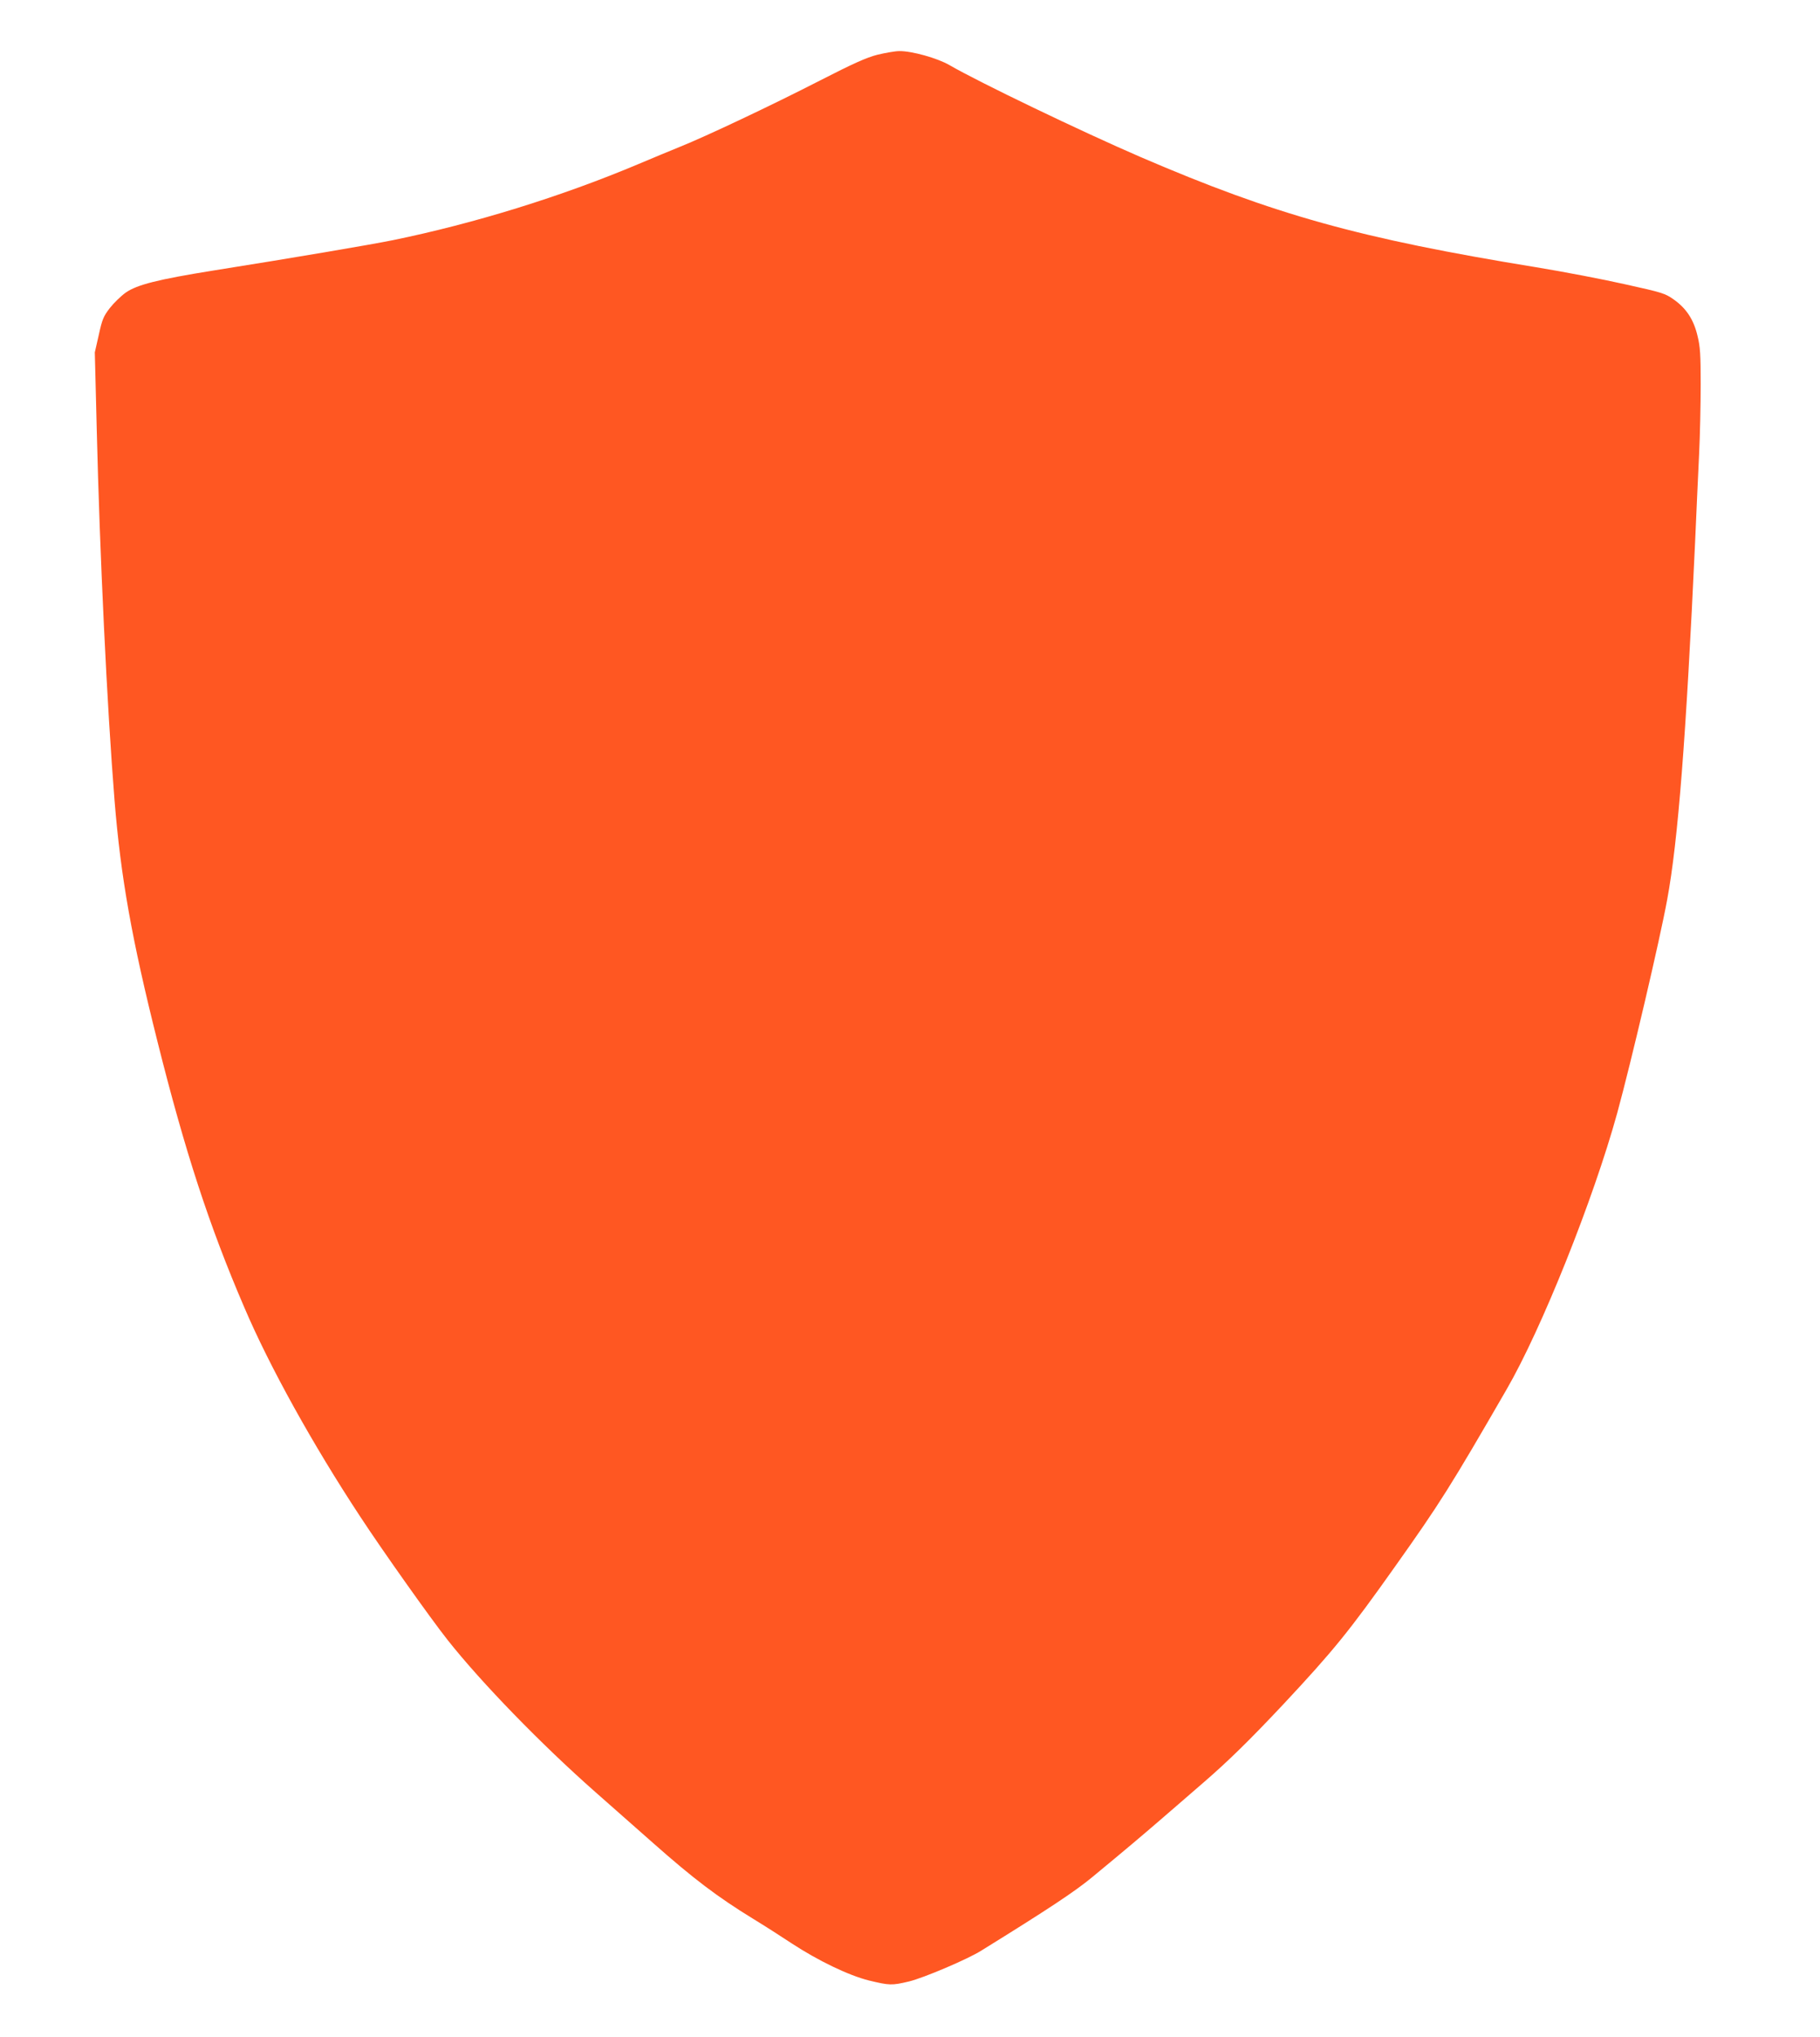 <?xml version="1.0" standalone="no"?>
<!DOCTYPE svg PUBLIC "-//W3C//DTD SVG 20010904//EN"
 "http://www.w3.org/TR/2001/REC-SVG-20010904/DTD/svg10.dtd">
<svg version="1.0" xmlns="http://www.w3.org/2000/svg"
 width="1144pt" height="1280pt" viewBox="0 0 1144 1280"
 preserveAspectRatio="xMidYMid meet">
<g transform="translate(0,1280) scale(0.1,-0.1)"
fill="#ff5722" stroke="none">
<path d="M5515 12456 c-70 -18 -152 -55 -365 -164 -298 -153 -715 -350 -875
-414 -55 -22 -172 -71 -260 -108 -486 -205 -1033 -374 -1545 -479 -143 -29
-632 -112 -1130 -191 -349 -56 -478 -89 -549 -138 -31 -22 -76 -66 -101 -98
-40 -52 -48 -72 -69 -168 l-25 -110 12 -480 c19 -789 65 -1751 112 -2335 39
-483 108 -871 270 -1516 173 -690 325 -1157 544 -1666 159 -374 434 -869 732
-1321 139 -212 441 -638 548 -773 211 -267 588 -655 926 -953 135 -119 299
-264 365 -322 253 -224 406 -340 630 -477 72 -44 180 -113 240 -153 168 -110
359 -202 487 -234 129 -31 143 -32 252 -6 91 22 367 139 453 193 417 258 591
373 698 462 212 175 309 257 440 370 83 72 200 173 260 225 156 135 290 266
505 495 313 335 412 457 701 865 277 390 348 502 698 1108 221 381 546 1194
696 1737 88 321 268 1089 314 1340 69 371 119 1020 176 2250 8 182 19 429 25
550 6 121 10 320 10 442 0 185 -3 235 -20 303 -24 102 -70 172 -149 228 -55
39 -72 44 -307 96 -137 31 -388 79 -559 107 -1111 181 -1641 329 -2485 692
-375 162 -1018 471 -1202 578 -76 44 -237 89 -315 88 -26 0 -88 -11 -138 -23z"/>
</g>
</svg>
